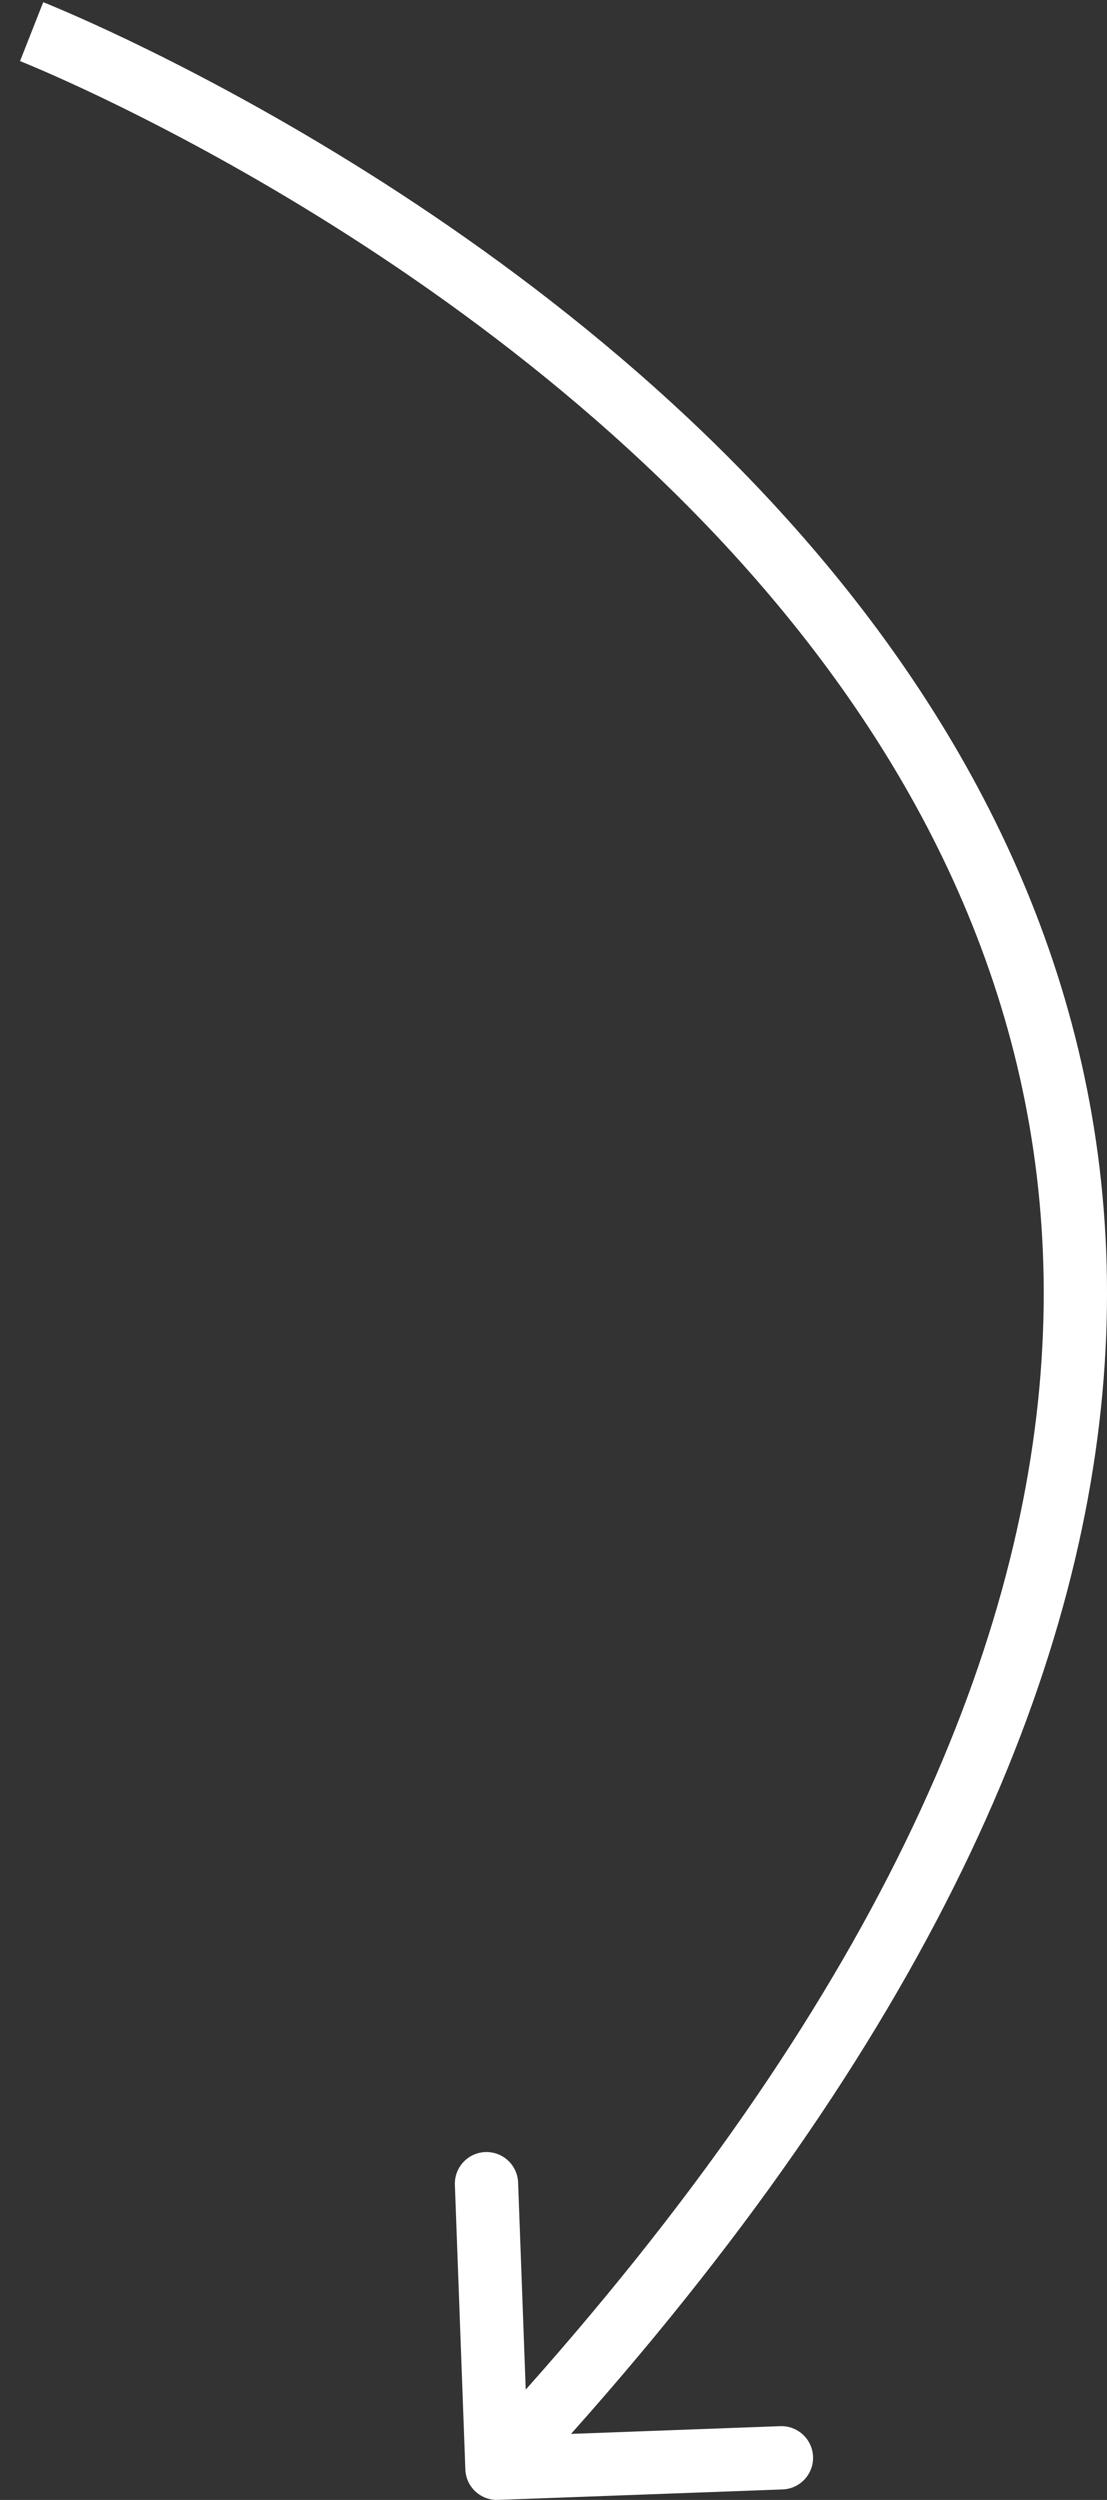 <?xml version="1.0" encoding="UTF-8"?> <svg xmlns="http://www.w3.org/2000/svg" width="35" height="79" viewBox="0 0 35 79" fill="none"><rect x="0" y="0" width="35" height="79" fill="#333333" stroke="none"/><path d="M15.749 78.999C15.197 79.02 14.733 78.589 14.713 78.037L14.382 69.043C14.362 68.491 14.793 68.027 15.344 68.007C15.896 67.987 16.36 68.417 16.381 68.969L16.675 76.964L24.669 76.669C25.221 76.649 25.685 77.08 25.706 77.632C25.726 78.184 25.295 78.648 24.743 78.668L15.749 78.999ZM1 1C1.366 0.069 1.367 0.07 1.368 0.07C1.368 0.07 1.369 0.071 1.371 0.071C1.373 0.072 1.377 0.074 1.381 0.075C1.39 0.079 1.402 0.084 1.419 0.09C1.451 0.104 1.499 0.123 1.56 0.148C1.683 0.199 1.863 0.274 2.094 0.374C2.556 0.573 3.222 0.871 4.051 1.267C5.708 2.06 8.017 3.25 10.633 4.842C15.855 8.02 22.351 12.832 27.322 19.332C32.304 25.847 35.772 34.085 34.852 44.055C33.933 54.008 28.654 65.538 16.445 78.681L15.712 78L14.98 77.319C26.999 64.381 31.995 53.246 32.86 43.871C33.724 34.514 30.486 26.762 25.733 20.547C20.969 14.318 14.701 9.659 9.593 6.55C7.044 4.999 4.796 3.841 3.188 3.071C2.384 2.687 1.741 2.4 1.301 2.21C1.081 2.115 0.912 2.044 0.799 1.998C0.743 1.974 0.7 1.957 0.672 1.946C0.659 1.94 0.648 1.936 0.642 1.934C0.639 1.933 0.636 1.932 0.635 1.931C0.634 1.931 0.634 1.931 0.634 1.931C0.634 1.931 0.634 1.931 1 1Z" fill="white"></path></svg> 